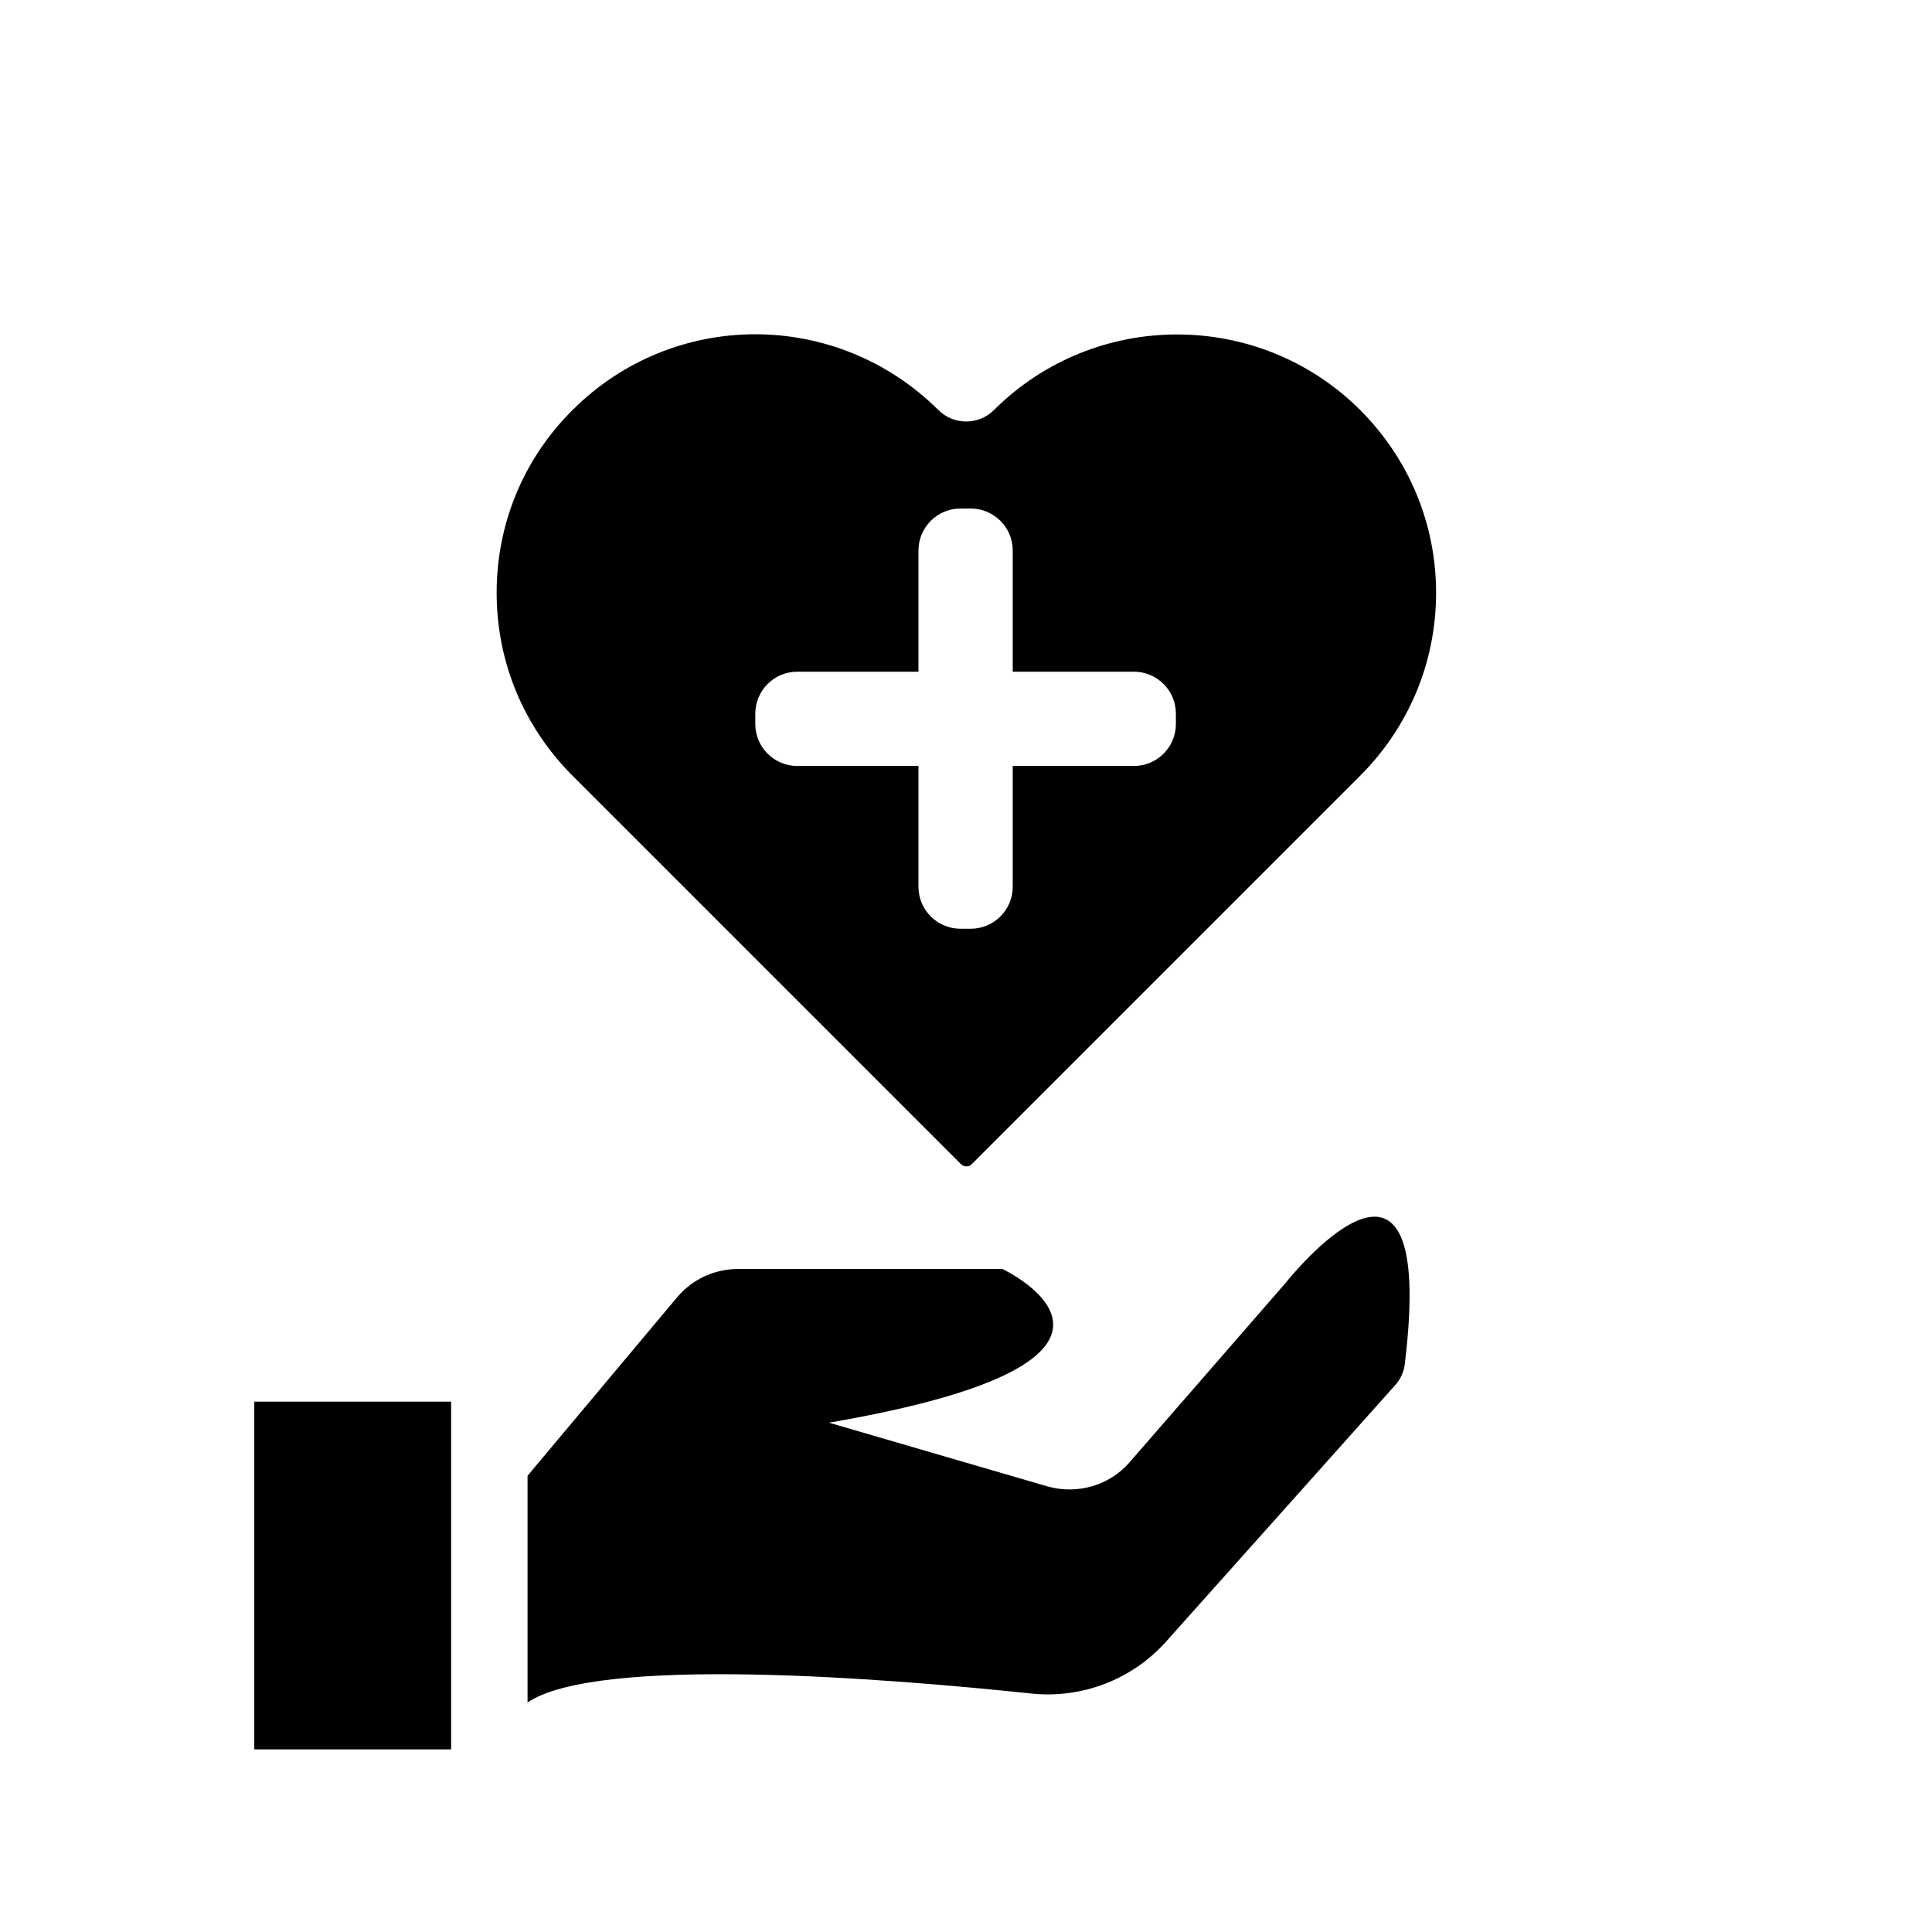 <?xml version="1.0" encoding="UTF-8"?>
<!-- Uploaded to: ICON Repo, www.iconrepo.com, Generator: ICON Repo Mixer Tools -->
<svg fill="#000000" width="800px" height="800px" version="1.1" viewBox="144 144 512 512" xmlns="http://www.w3.org/2000/svg">
 <g>
  <path d="m211.39 515.45h52.164v92.156h-52.164z"/>
  <path d="m283.7 595.23c18.578-12.699 95.934-6.402 133.72-2.414 13.434 1.363 26.66-3.777 35.582-13.75l60.668-67.91c1.469-1.574 2.414-3.672 2.625-5.773 8.816-72.527-31.488-21.516-31.488-21.516l-41.461 47.652c-5.352 6.191-13.855 8.605-21.727 6.402l-57.938-16.898c97.09-16.688 45.973-40.723 45.973-40.723h-70.113c-6.191 0-12.07 2.731-16.059 7.453l-39.676 47.336v60.141z"/>
  <path d="m504.43 252.63c-26.766-26.66-70.219-26.66-96.984 0-4.094 4.094-10.707 4.094-14.801 0-13.434-13.328-30.965-20.047-48.492-20.047s-35.059 6.719-48.387 20.047c-13.016 12.91-20.152 30.125-20.152 48.492 0 18.262 7.137 35.477 20.152 48.492l102.86 102.86c0.84 0.84 2.203 0.84 2.938 0l102.86-102.86c12.91-12.91 20.152-30.125 20.152-48.492 0.008-18.367-7.234-35.582-20.145-48.492zm-48.805 83.234c0 6.086-4.934 11.125-11.125 11.125h-32.117v32.012c0 6.086-4.934 11.125-11.125 11.125h-2.731c-6.086 0-11.125-4.934-11.125-11.125v-32.012h-32.117c-6.086 0-11.125-4.934-11.125-11.125v-2.731c0-6.086 4.934-11.125 11.125-11.125h32.117v-32.117c0-6.086 4.934-11.125 11.125-11.125h2.731c6.086 0 11.125 4.934 11.125 11.125v32.117h32.117c6.086 0 11.125 4.934 11.125 11.125z"/>
 </g>
</svg>